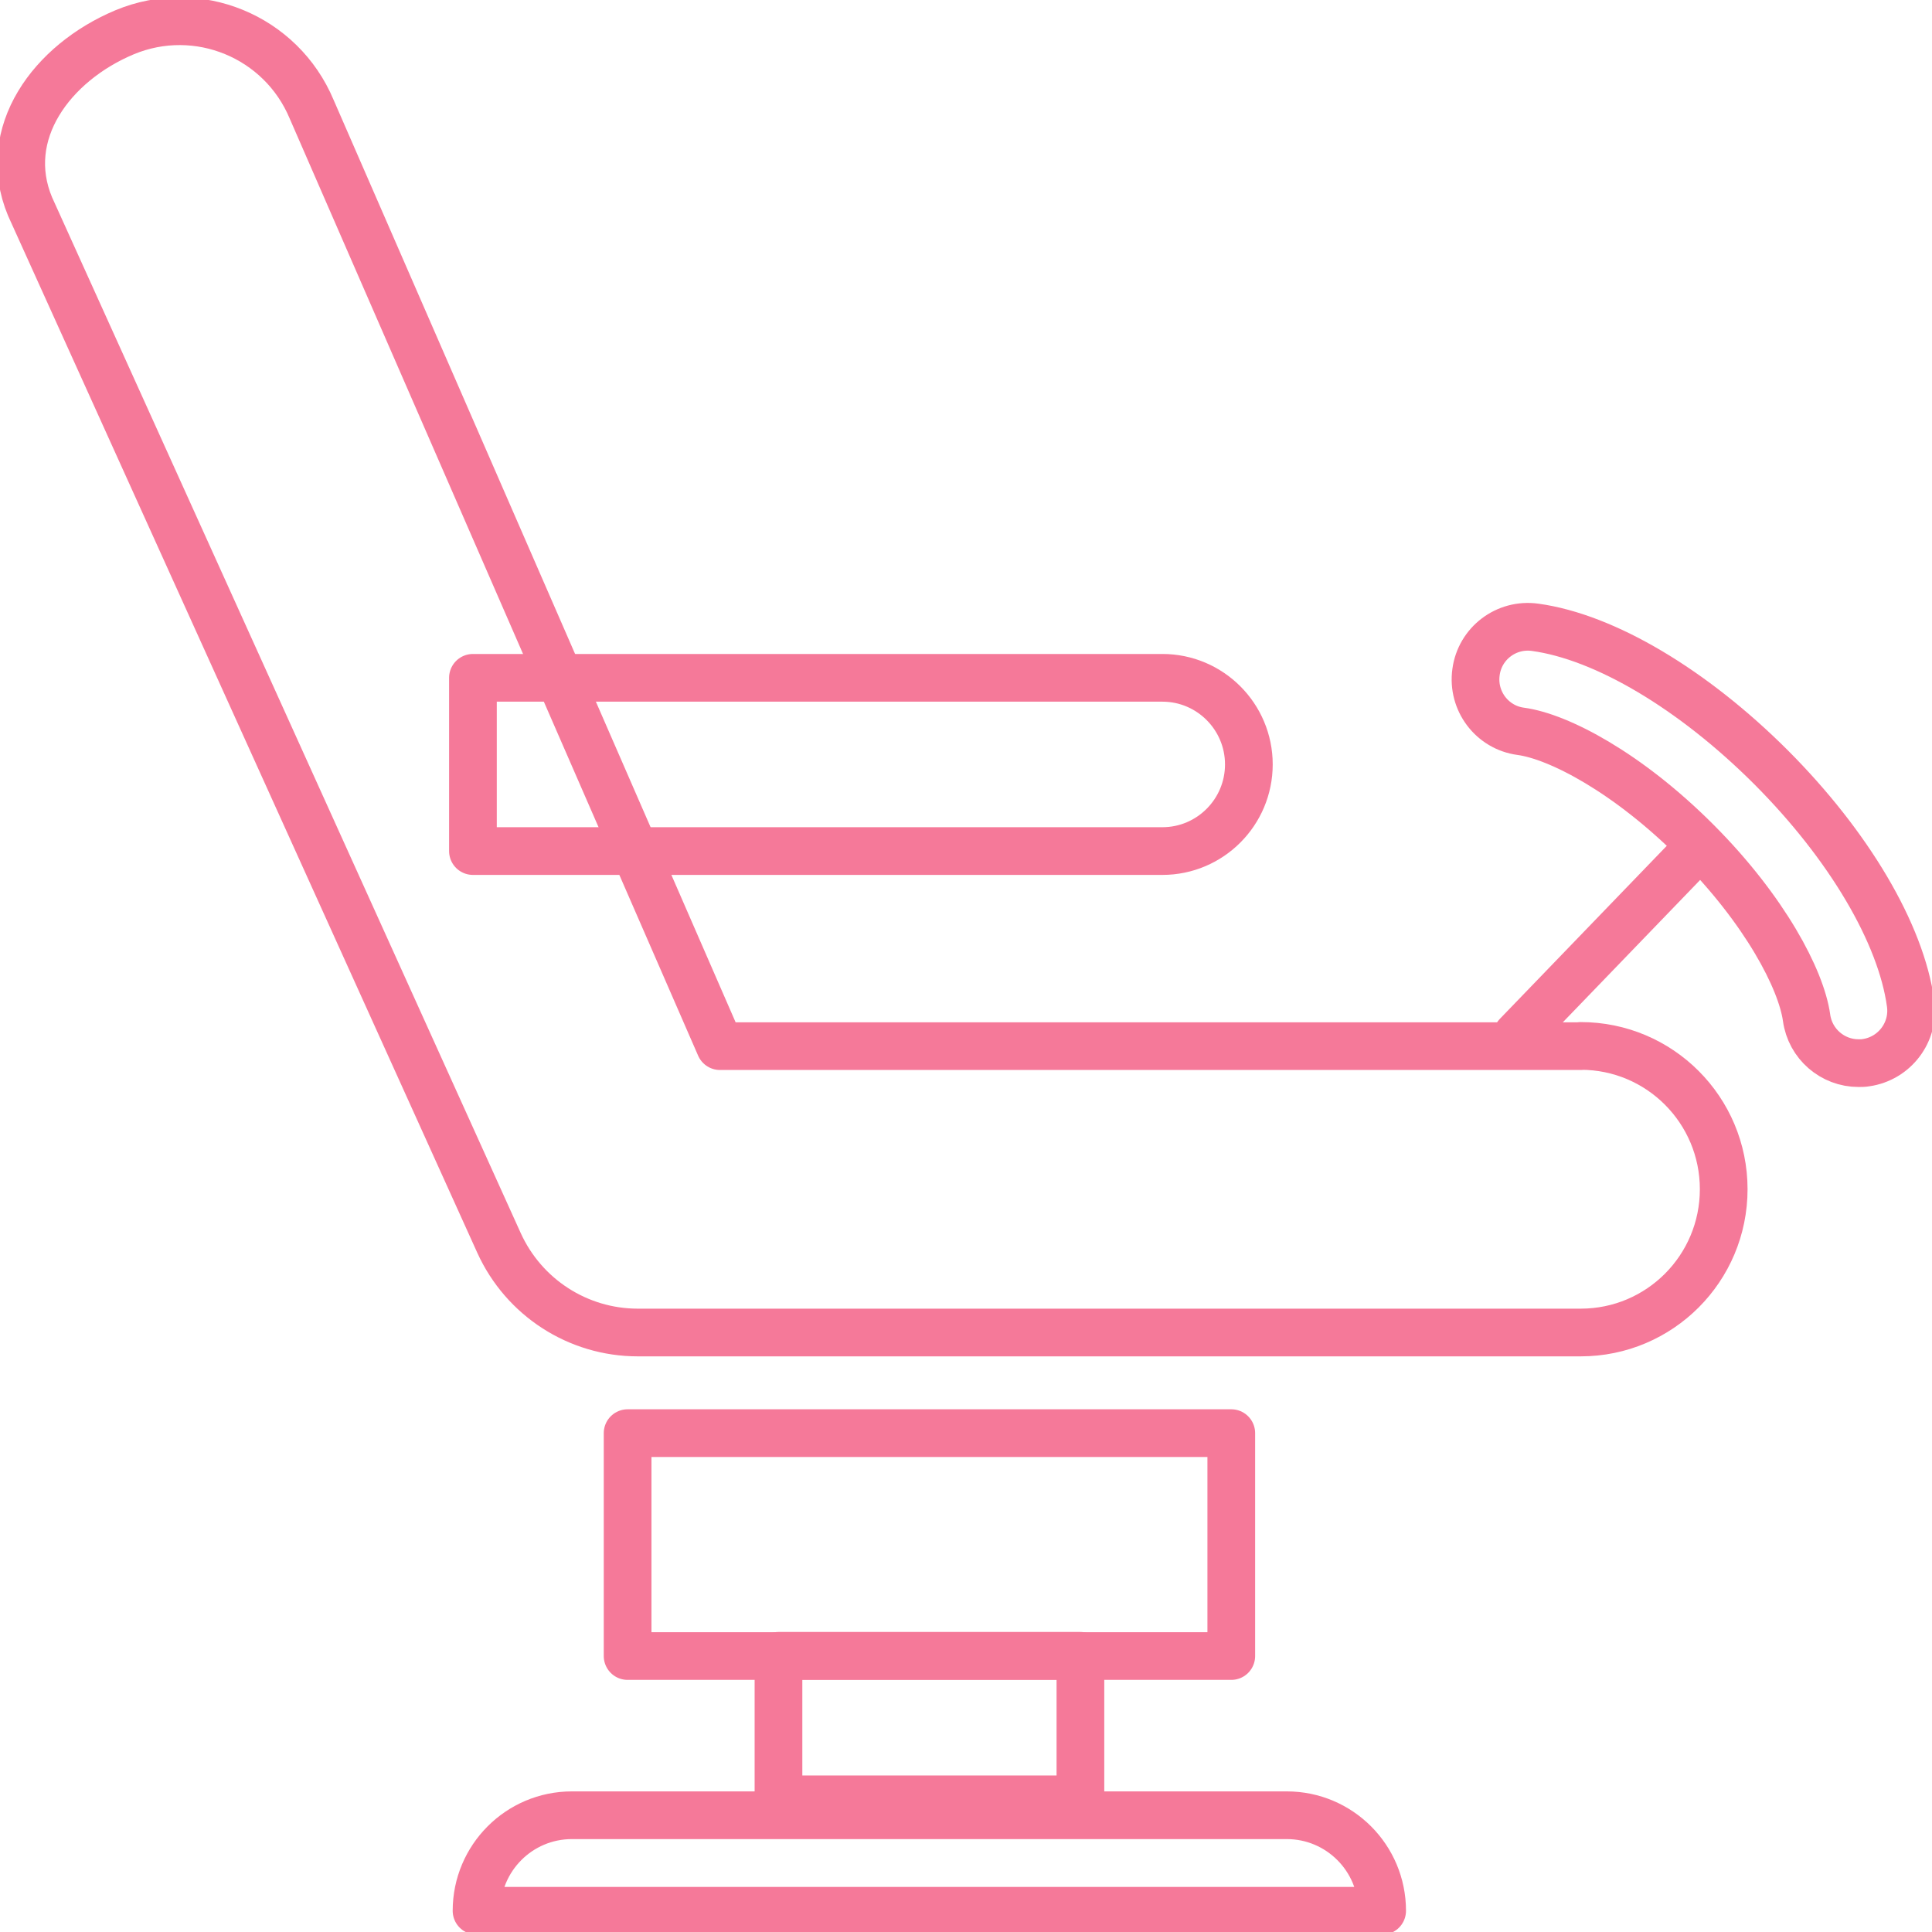 <svg width="81" height="81" viewBox="0 0 81 81" fill="none" xmlns="http://www.w3.org/2000/svg">
<g clip-path="url(#clip0_48_52)">
<path d="M66.271 43.86H30.186L13.068 4.584C11.788 1.522 8.279 0.08 5.224 1.353C2.168 2.635 -0.018 5.598 1.261 8.66L20.921 52.11C21.96 54.398 24.234 55.866 26.739 55.866H66.271C69.585 55.866 72.267 53.178 72.267 49.858C72.267 46.539 69.585 43.851 66.271 43.851V43.86Z" stroke="#F57999" stroke-width="2" stroke-linecap="round" stroke-linejoin="round"/>
<path d="M48.735 35.681H19.828V28.418H48.735C50.734 28.418 52.359 30.047 52.359 32.049C52.359 34.052 50.734 35.681 48.735 35.681Z" stroke="#F57999" stroke-width="2" stroke-linecap="round" stroke-linejoin="round"/>
<path d="M57.947 80.11H19.979C19.979 77.903 21.765 76.105 23.977 76.105H53.95C56.153 76.105 57.947 77.894 57.947 80.11Z" stroke="#F57999" stroke-width="2" stroke-linecap="round" stroke-linejoin="round"/>
<path d="M51.622 60.085H26.313V69.43H51.622V60.085Z" stroke="#F57999" stroke-width="2" stroke-linecap="round" stroke-linejoin="round"/>
<path d="M45.297 69.421H32.638V75.437H45.297V69.421Z" stroke="#F57999" stroke-width="2" stroke-linecap="round" stroke-linejoin="round"/>
<path d="M63.606 43.406L71.033 35.707" stroke="#F57999" stroke-width="2" stroke-linecap="round" stroke-linejoin="round"/>
<path d="M77.917 44.572C76.834 44.572 75.892 43.771 75.741 42.667C75.519 41.074 74.009 38.164 71.13 35.28C68.243 32.388 65.347 30.875 63.757 30.661C62.558 30.501 61.714 29.388 61.883 28.178C62.042 26.976 63.153 26.131 64.361 26.3C67.284 26.7 70.979 28.899 74.249 32.165C77.518 35.44 79.703 39.143 80.103 42.071C80.272 43.272 79.428 44.385 78.228 44.554C78.131 44.572 78.024 44.572 77.926 44.572H77.917Z" stroke="#F57999" stroke-width="2" stroke-linecap="round" stroke-linejoin="round"/>
</g>
<defs>
<clipPath id="clip0_48_52">
<rect width="81" height="81" fill="white"/>
</clipPath>
</defs>
</svg>
